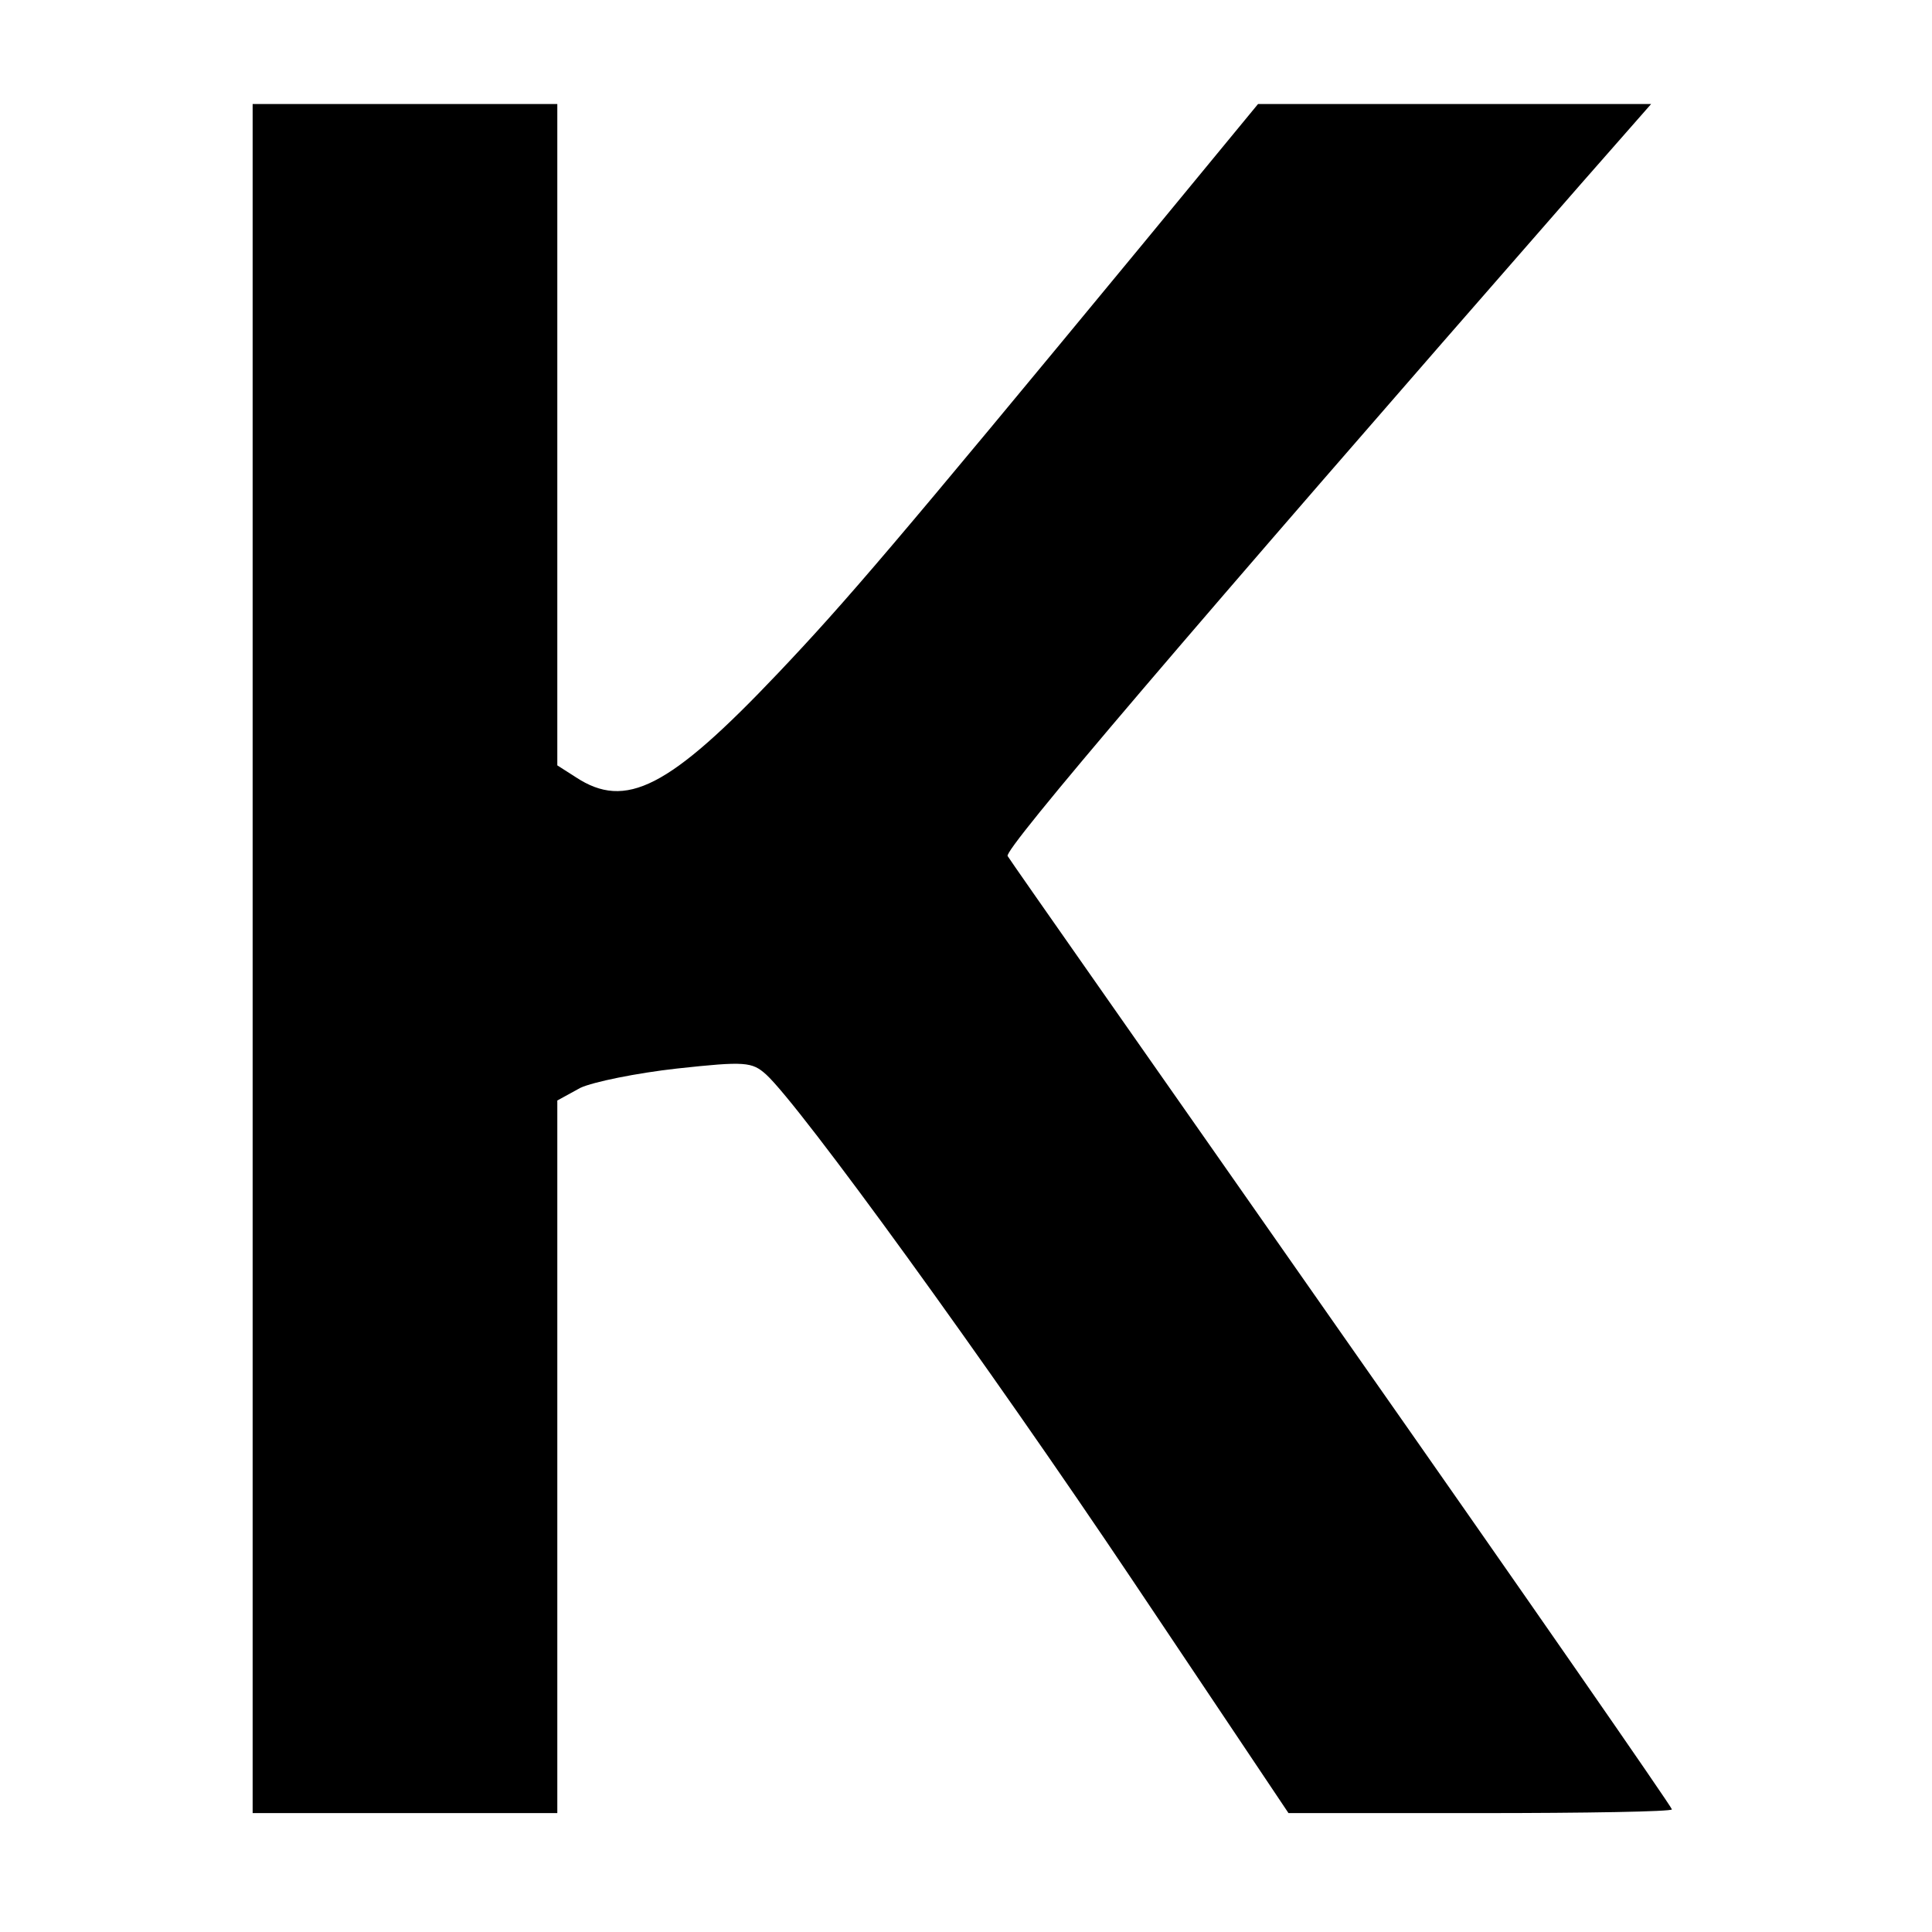 <?xml version="1.0" standalone="no"?>
<!DOCTYPE svg PUBLIC "-//W3C//DTD SVG 20010904//EN"
 "http://www.w3.org/TR/2001/REC-SVG-20010904/DTD/svg10.dtd">
<svg version="1.0" xmlns="http://www.w3.org/2000/svg"
 width="260pt" height="260pt" viewBox="0 0 260 260"
 preserveAspectRatio="xMidYMid meet">
<g transform="translate(0,260) scale(0.1,-0.1)"
fill="#000000" stroke="none">
<path d="M340 1310 l0 -1150 205 0 205 0 0 480 0 479 31 17 c17 8 76 20 130
26 92 10 101 9 120 -8 46 -42 297 -388 494 -682 l209 -312 258 0 c142 0 258 2
258 5 0 3 -199 290 -443 638 -244 349 -447 638 -451 645 -5 9 237 293 772 905
l94 107 -265 0 -264 0 -154 -187 c-336 -407 -400 -482 -492 -579 -147 -155
-205 -184 -272 -140 l-25 16 0 445 0 445 -205 0 -205 0 0 -1150z"/>
</g>
</svg>
